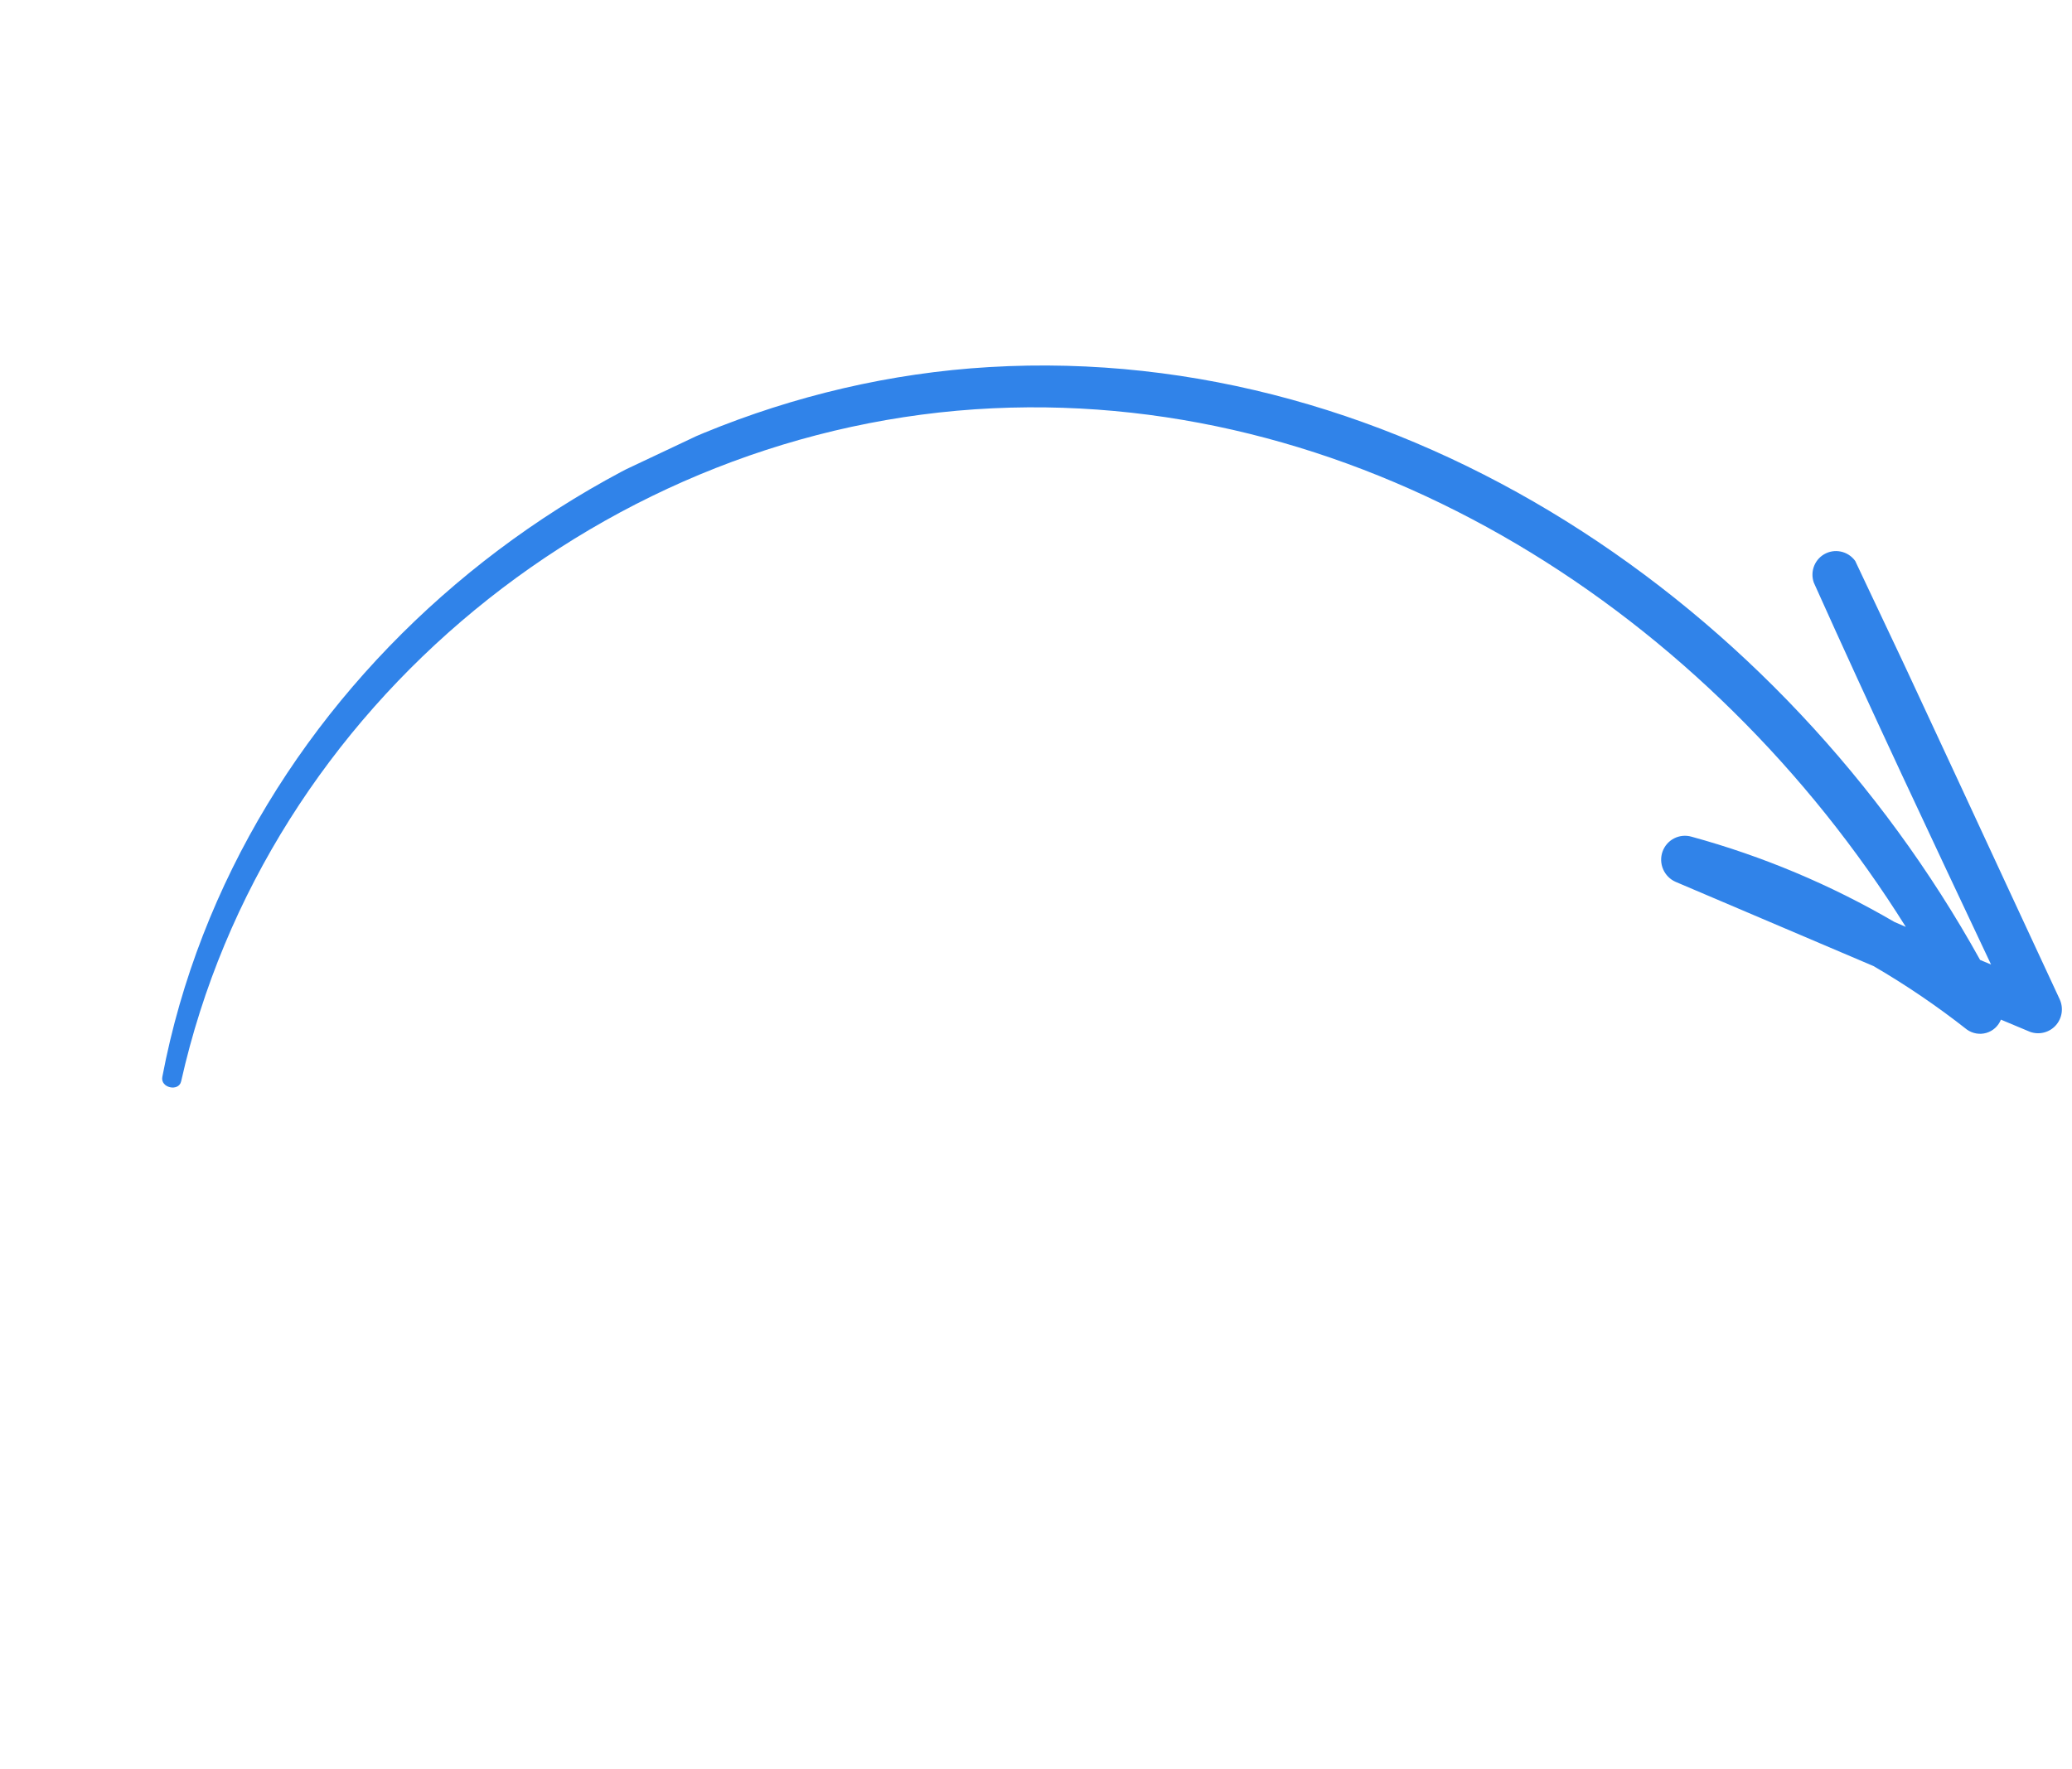 <svg width="130" height="111" viewBox="0 0 130 111" fill="none" xmlns="http://www.w3.org/2000/svg">
<g clip-path="url(#clip0_7277_177604)">
<path d="M62.069 23.037C88.044 21.502 111.878 37.952 124.233 60.243L124.921 60.532C121.166 52.571 117.411 44.61 113.8 36.563C113.678 36.214 113.689 35.834 113.83 35.494C113.971 35.155 114.232 34.881 114.563 34.725C114.894 34.569 115.271 34.542 115.623 34.649C115.974 34.756 116.274 34.99 116.466 35.305C120.765 44.421 124.974 53.579 129.229 62.716C129.351 62.985 129.393 63.284 129.348 63.576C129.303 63.868 129.174 64.139 128.977 64.357C128.779 64.575 128.522 64.729 128.238 64.8C127.953 64.872 127.653 64.858 127.376 64.76L125.54 63.991C125.46 64.191 125.337 64.37 125.178 64.514C125.019 64.659 124.83 64.764 124.624 64.824C124.418 64.884 124.201 64.895 123.989 64.858C123.777 64.821 123.576 64.736 123.401 64.61C121.544 63.148 119.587 61.818 117.547 60.63L105.129 55.343C104.779 55.189 104.5 54.907 104.348 54.555C104.195 54.203 104.182 53.807 104.309 53.447C104.437 53.087 104.696 52.79 105.034 52.616C105.373 52.442 105.765 52.405 106.132 52.511C110.583 53.729 114.86 55.527 118.854 57.858L119.572 58.17C107.329 38.575 85.769 24.525 62.295 25.623C38.209 26.751 16.67 44.171 11.365 67.864C11.218 68.528 10.051 68.28 10.184 67.585C14.841 43.065 37.312 24.499 62.069 23.037Z" fill="#3083E9"/>
</g>
<defs>
<clipPath id="clip0_7277_177604">
<rect width="70" height="110" fill="white" transform="matrix(-0.427 -0.904 -0.904 0.427 130 64)"/>
</clipPath>
</defs>
</svg>
